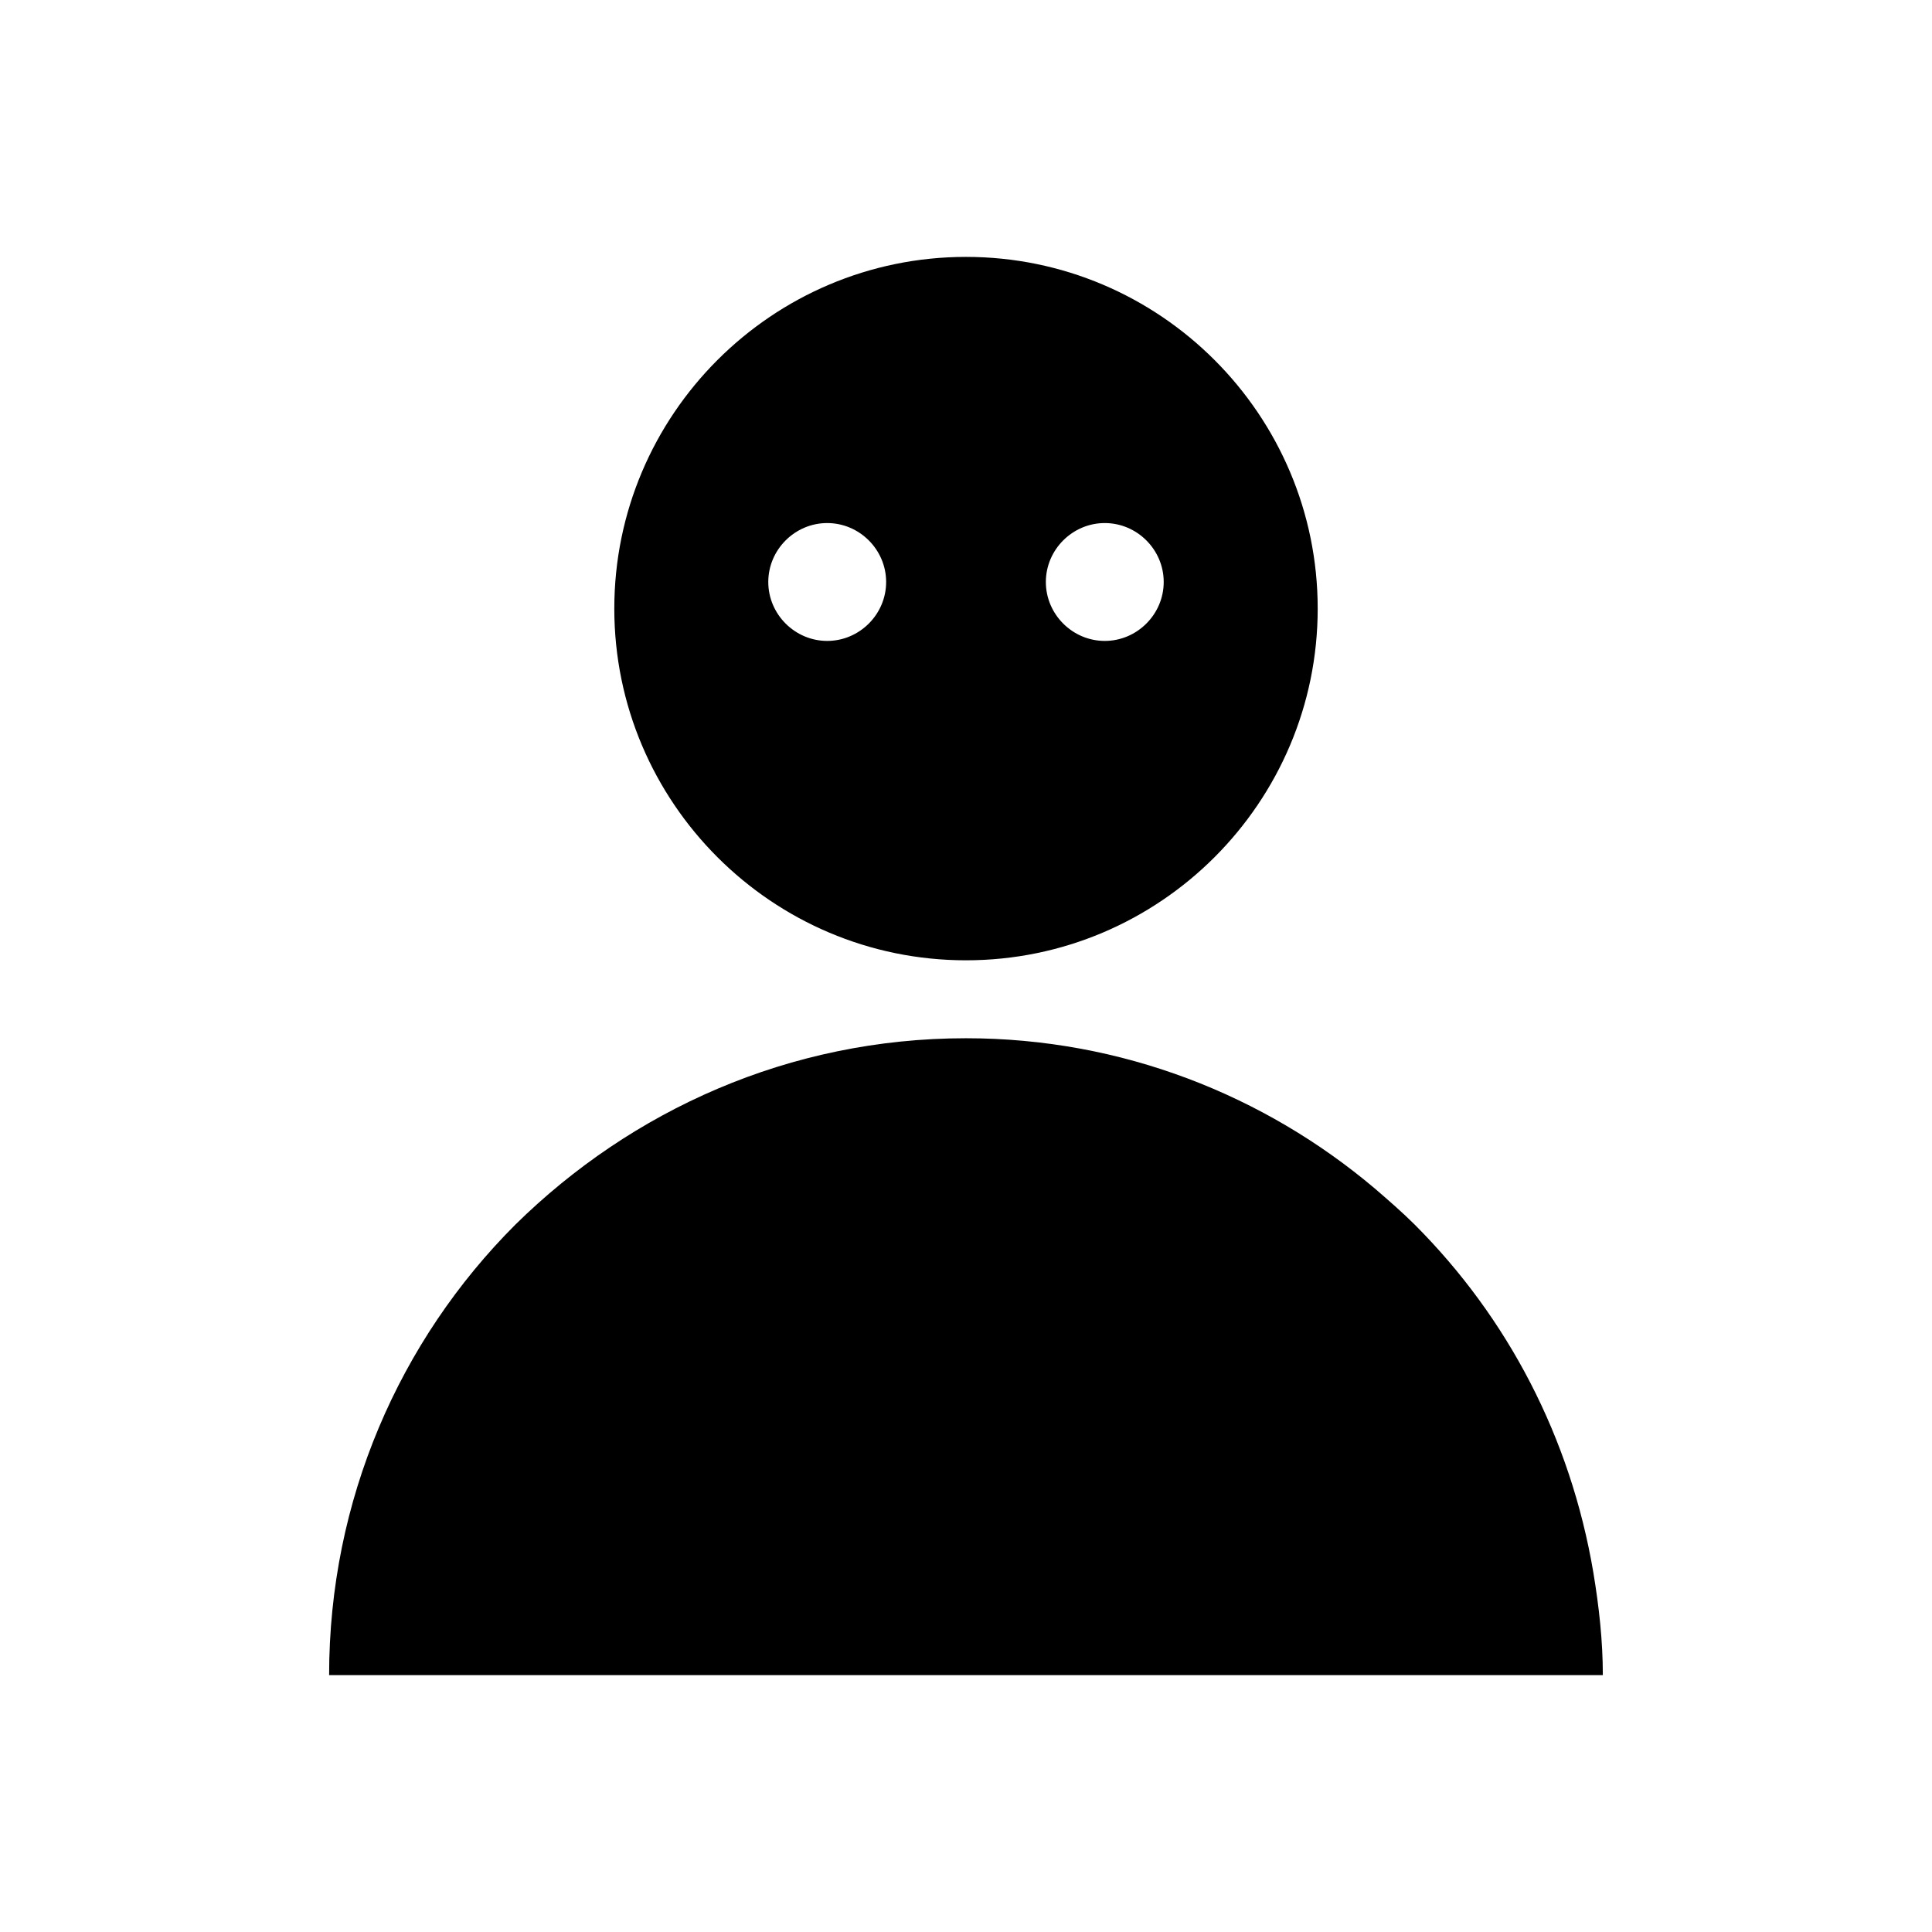 <?xml version="1.0" encoding="UTF-8"?>
<!-- The Best Svg Icon site in the world: iconSvg.co, Visit us! https://iconsvg.co -->
<svg fill="#000000" width="800px" height="800px" version="1.1" viewBox="144 144 512 512" xmlns="http://www.w3.org/2000/svg">
 <g>
  <path d="m400 212.08c-51.387 0-93.203 41.816-93.203 93.203-0.004 51.391 41.812 93.207 93.203 93.207 51.387 0 93.203-41.816 93.203-93.203 0-51.391-41.816-93.207-93.203-93.207zm-36.781 101.77c-8.566 0-15.617-7.055-15.617-15.617 0-8.566 7.055-15.617 15.617-15.617 8.566 0 15.617 7.055 15.617 15.617 0.004 8.562-7.051 15.617-15.617 15.617zm73.559 0c-8.566 0-15.617-7.055-15.617-15.617 0-8.566 7.055-15.617 15.617-15.617 8.566 0 15.617 7.055 15.617 15.617s-7.055 15.617-15.617 15.617z"/>
  <path d="m568.77 587.92h-337.55c0-46.352 18.641-88.672 49.375-119.4 30.73-30.23 72.547-49.375 119.4-49.375 41.312 0 79.098 15.113 108.32 39.801 3.527 3.023 7.559 6.551 10.578 9.574 24.688 24.688 41.312 56.426 47.359 92.195 1.508 9.07 2.516 18.141 2.516 27.207z"/>
 </g>
</svg>